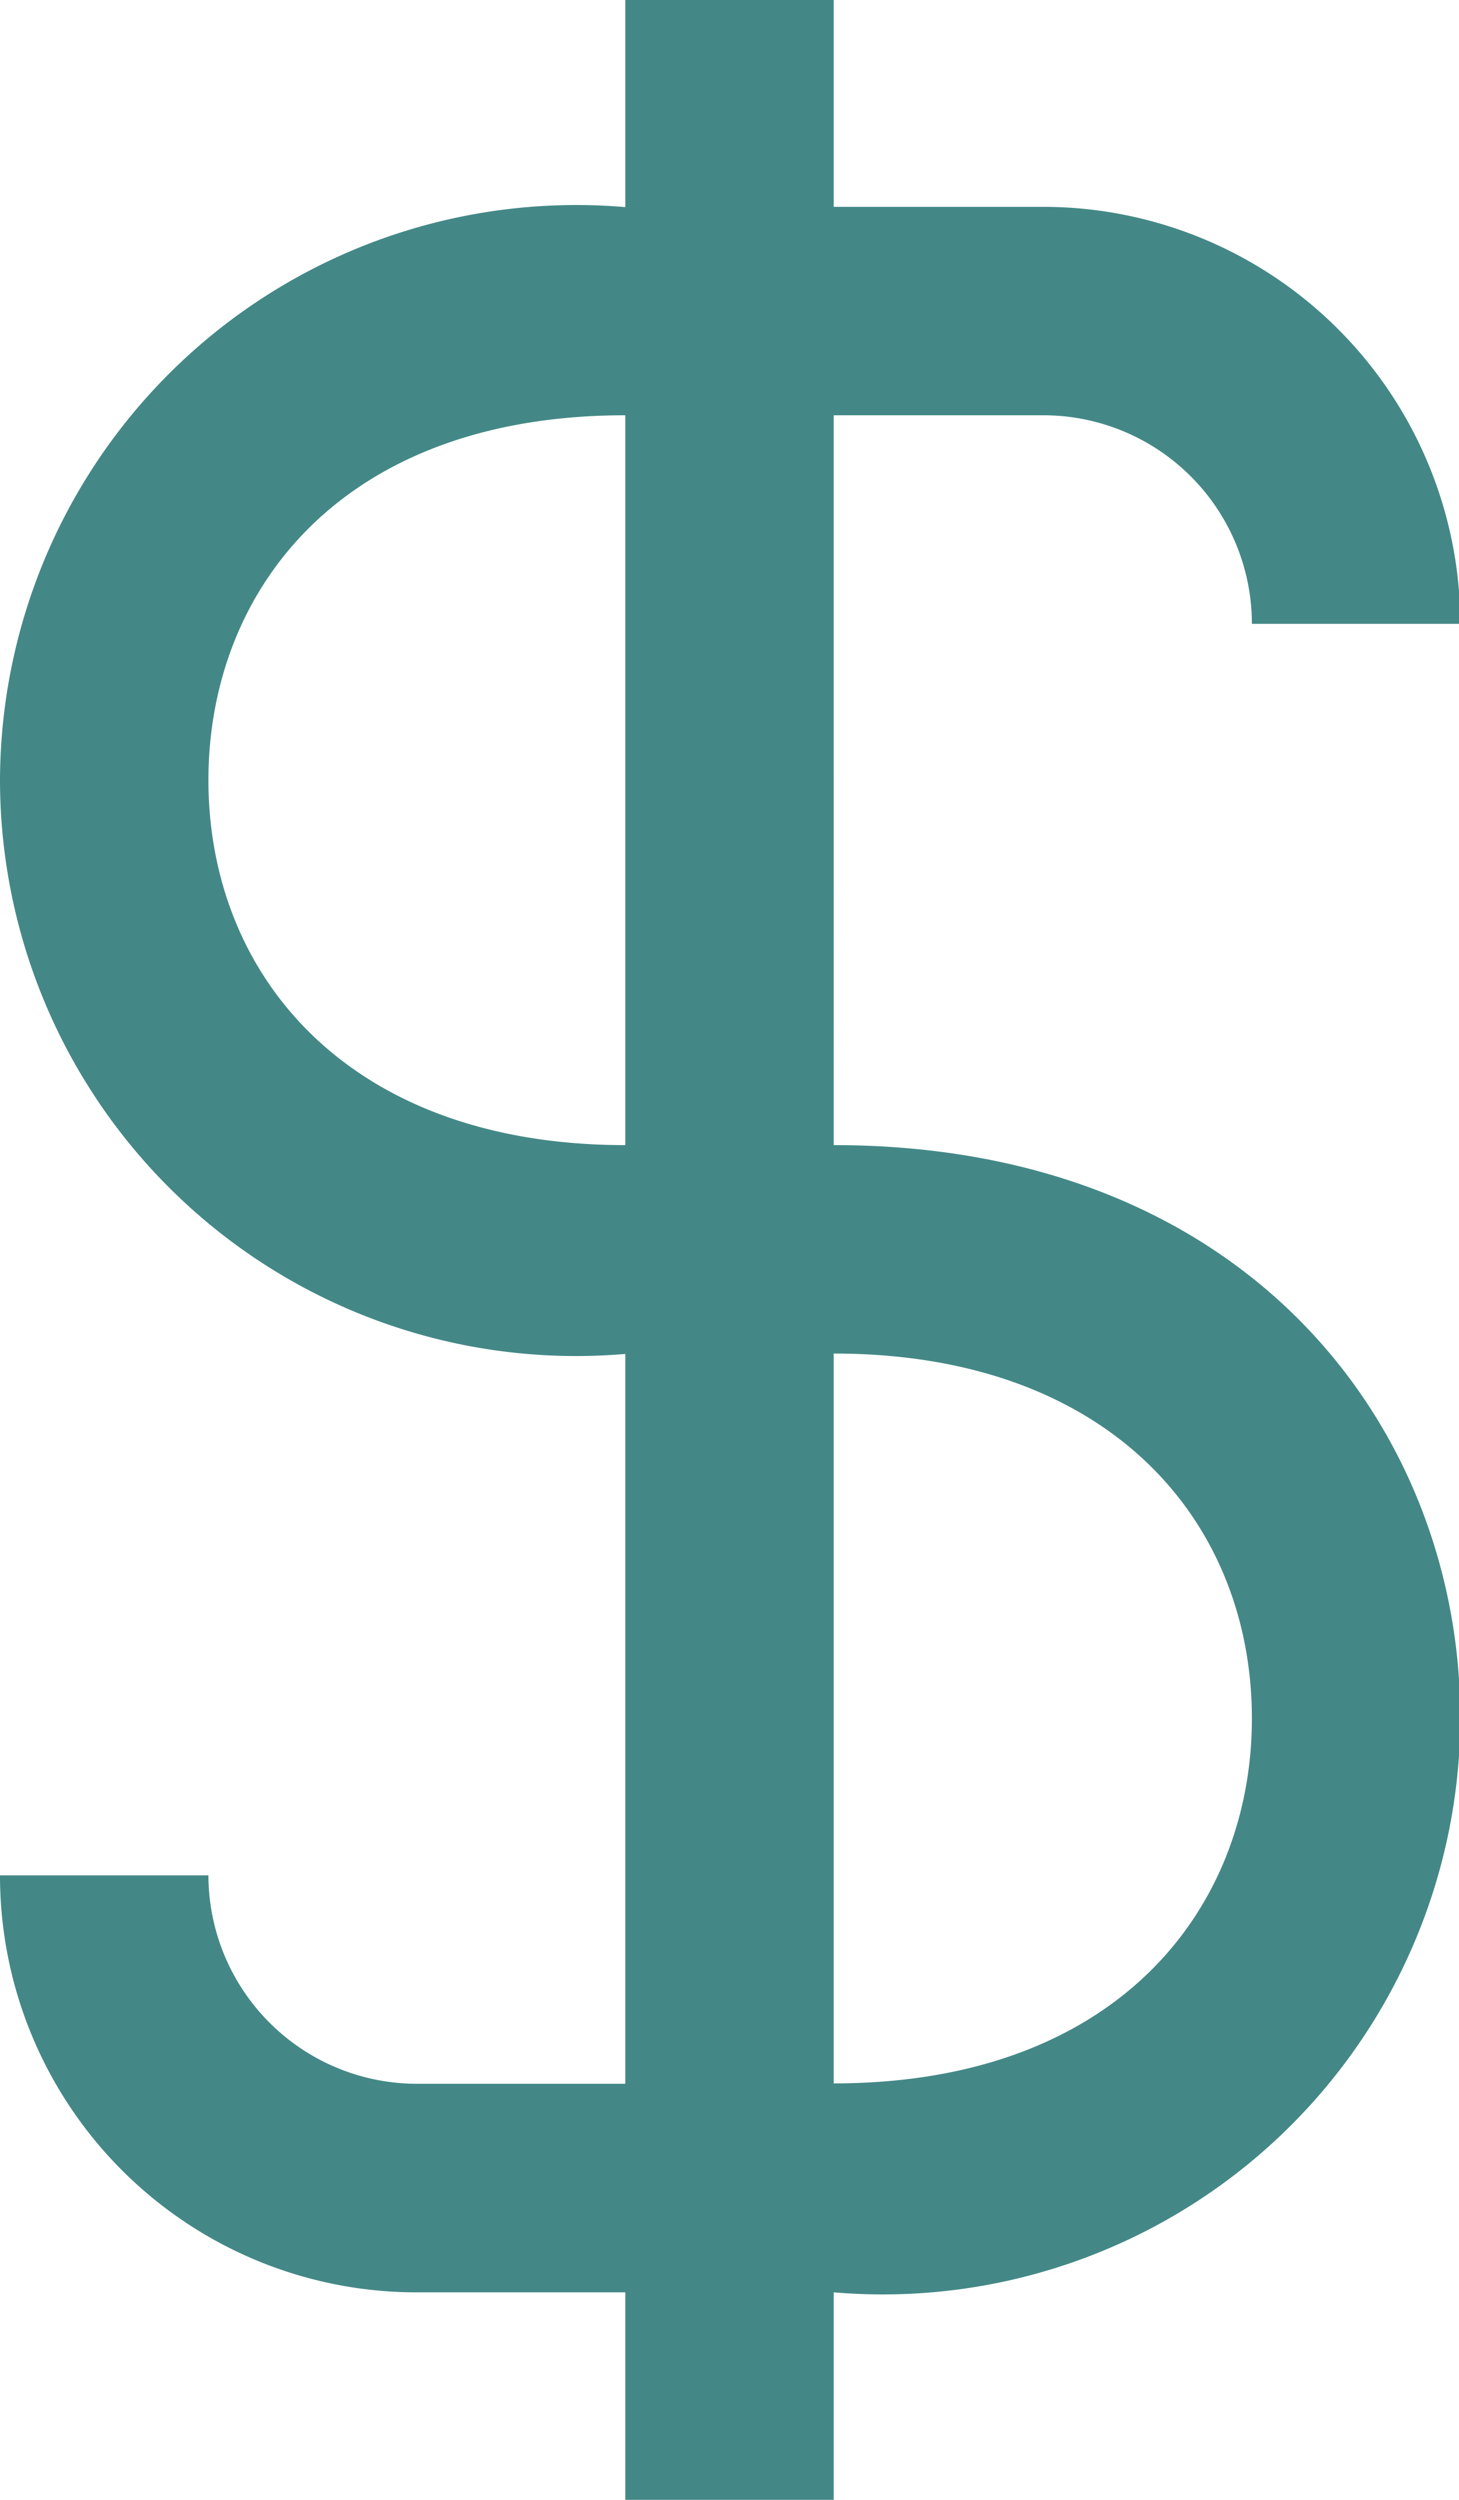 <svg xmlns="http://www.w3.org/2000/svg" width="11.06" height="18.938" viewBox="0 0 11.06 18.938">
  <defs>
    <style>
      .cls-1 {
        fill: #438886;
        fill-rule: evenodd;
      }
    </style>
  </defs>
  <path id="узнать_цену" data-name="узнать цену" class="cls-1" d="M1259.54,73.55h0c0-2.186-1.6-4.344-4.75-4.344V63.677h1.59a1.581,1.581,0,0,1,1.58,1.58h1.58a3.163,3.163,0,0,0-3.16-3.159h-1.59v-1.58h-1.58V62.1a4.369,4.369,0,0,0-4.74,4.344h0a4.367,4.367,0,0,0,4.74,4.344v5.529h-1.58a1.581,1.581,0,0,1-1.58-1.579h-1.58a3.157,3.157,0,0,0,3.16,3.159h1.58v1.58h1.58v-1.58A4.378,4.378,0,0,0,1259.54,73.55Zm-1.58,0h0c0,1.429-1.01,2.764-3.17,2.764V70.785C1256.9,70.785,1257.96,72.072,1257.96,73.55Zm-4.75-4.344c-2.1,0-3.16-1.287-3.16-2.765h0c0-1.429,1-2.764,3.16-2.764v5.529Z" transform="translate(-1248.47 -60.531)"/>
</svg>

